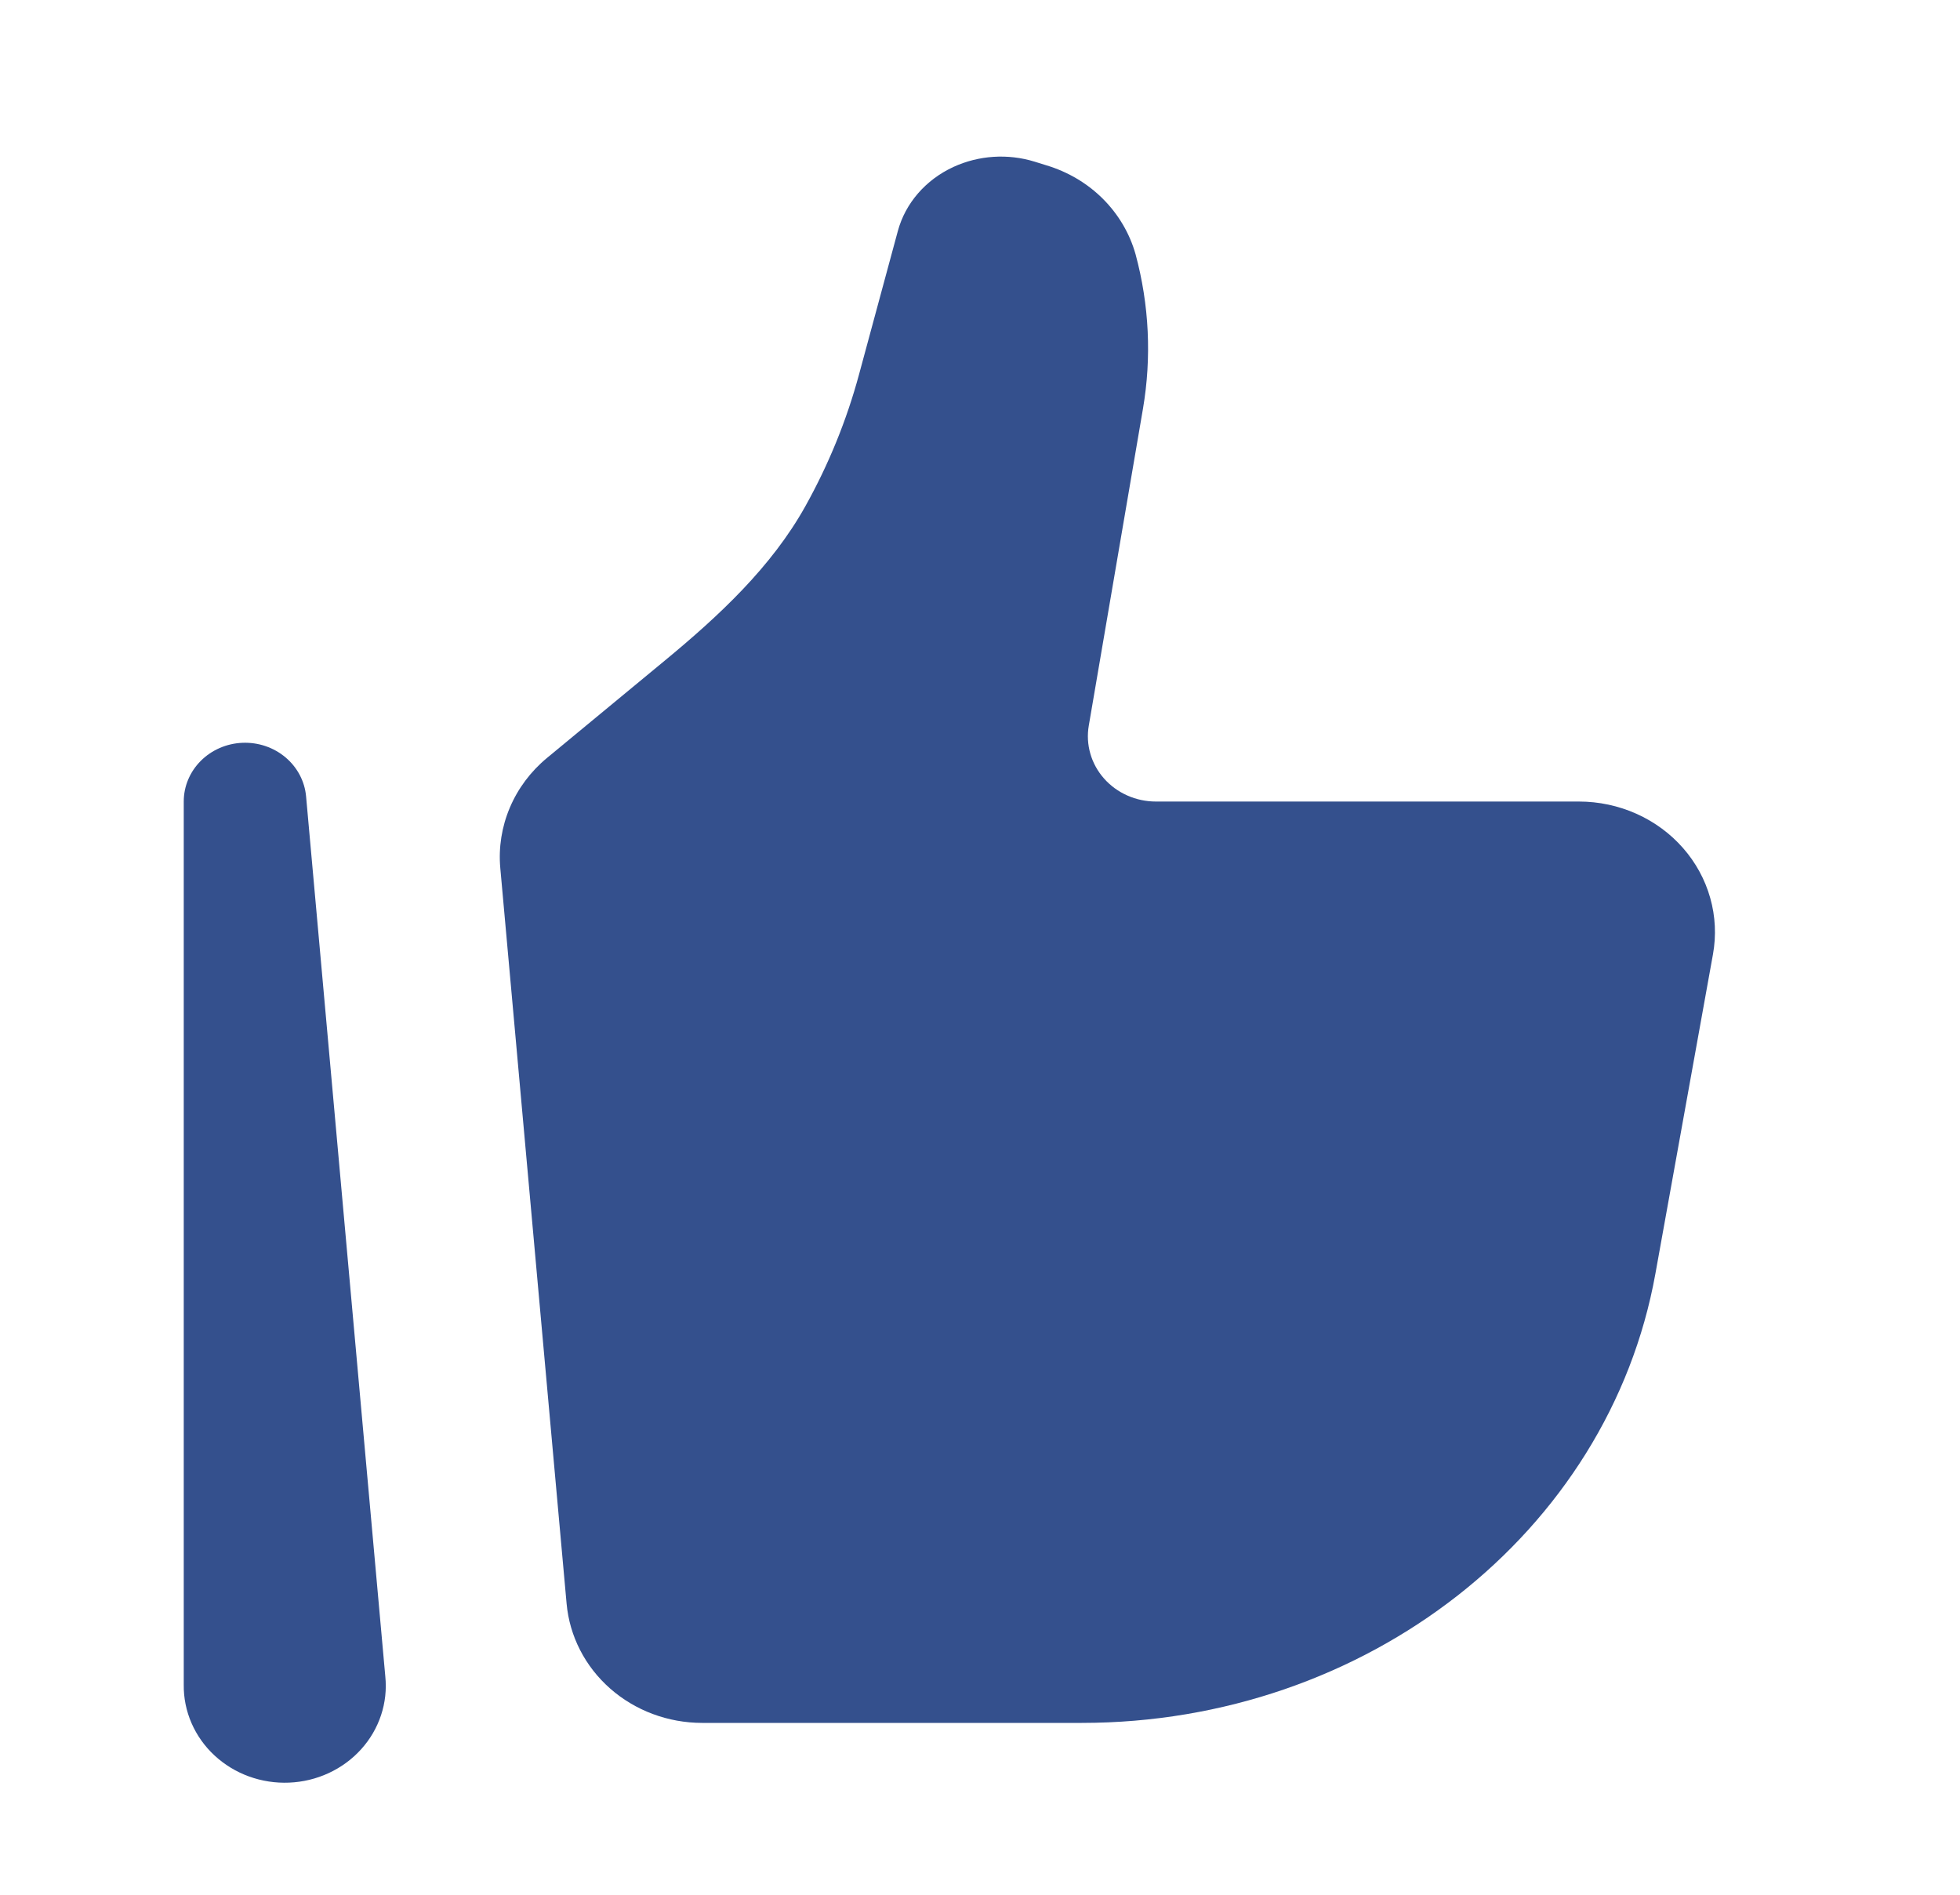 <svg width="60" height="58" viewBox="0 0 60 58" fill="none" xmlns="http://www.w3.org/2000/svg">
<path d="M50.675 38.992L52.438 29.211C52.541 28.637 52.513 28.049 52.354 27.488C52.196 26.926 51.912 26.404 51.521 25.959C51.131 25.514 50.644 25.156 50.094 24.91C49.544 24.664 48.944 24.537 48.338 24.536H35.385C35.083 24.536 34.784 24.473 34.51 24.351C34.236 24.23 33.992 24.052 33.797 23.831C33.601 23.61 33.458 23.351 33.378 23.071C33.297 22.792 33.281 22.499 33.33 22.213L34.988 12.516C35.257 10.942 35.18 9.331 34.763 7.786C34.584 7.148 34.24 6.564 33.763 6.087C33.286 5.611 32.69 5.258 32.033 5.061L31.67 4.948C30.851 4.696 29.961 4.754 29.185 5.111C28.335 5.504 27.715 6.221 27.485 7.072L26.295 11.469C25.916 12.868 25.366 14.219 24.655 15.494C23.618 17.356 22.013 18.85 20.343 20.228L16.745 23.201C16.246 23.614 15.856 24.135 15.608 24.721C15.359 25.307 15.259 25.941 15.315 26.571L17.345 49.089C17.435 50.085 17.91 51.012 18.678 51.688C19.446 52.364 20.45 52.739 21.493 52.74H33.113C41.818 52.74 49.245 46.924 50.675 38.992Z" fill="#34508D"/>
<path fill-rule="evenodd" clip-rule="evenodd" d="M7.42 22.738C7.903 22.718 8.376 22.877 8.739 23.183C9.103 23.489 9.329 23.918 9.37 24.38L11.795 51.316C11.836 51.717 11.792 52.122 11.664 52.506C11.536 52.89 11.329 53.245 11.053 53.549C10.778 53.854 10.44 54.101 10.062 54.276C9.683 54.452 9.271 54.551 8.851 54.568C8.432 54.586 8.012 54.521 7.619 54.378C7.226 54.235 6.868 54.016 6.566 53.736C6.264 53.456 6.025 53.119 5.863 52.747C5.701 52.375 5.62 51.975 5.625 51.572V24.534C5.625 24.07 5.812 23.625 6.147 23.29C6.481 22.956 6.937 22.758 7.42 22.738Z" fill="#34508D"/>
</svg>
